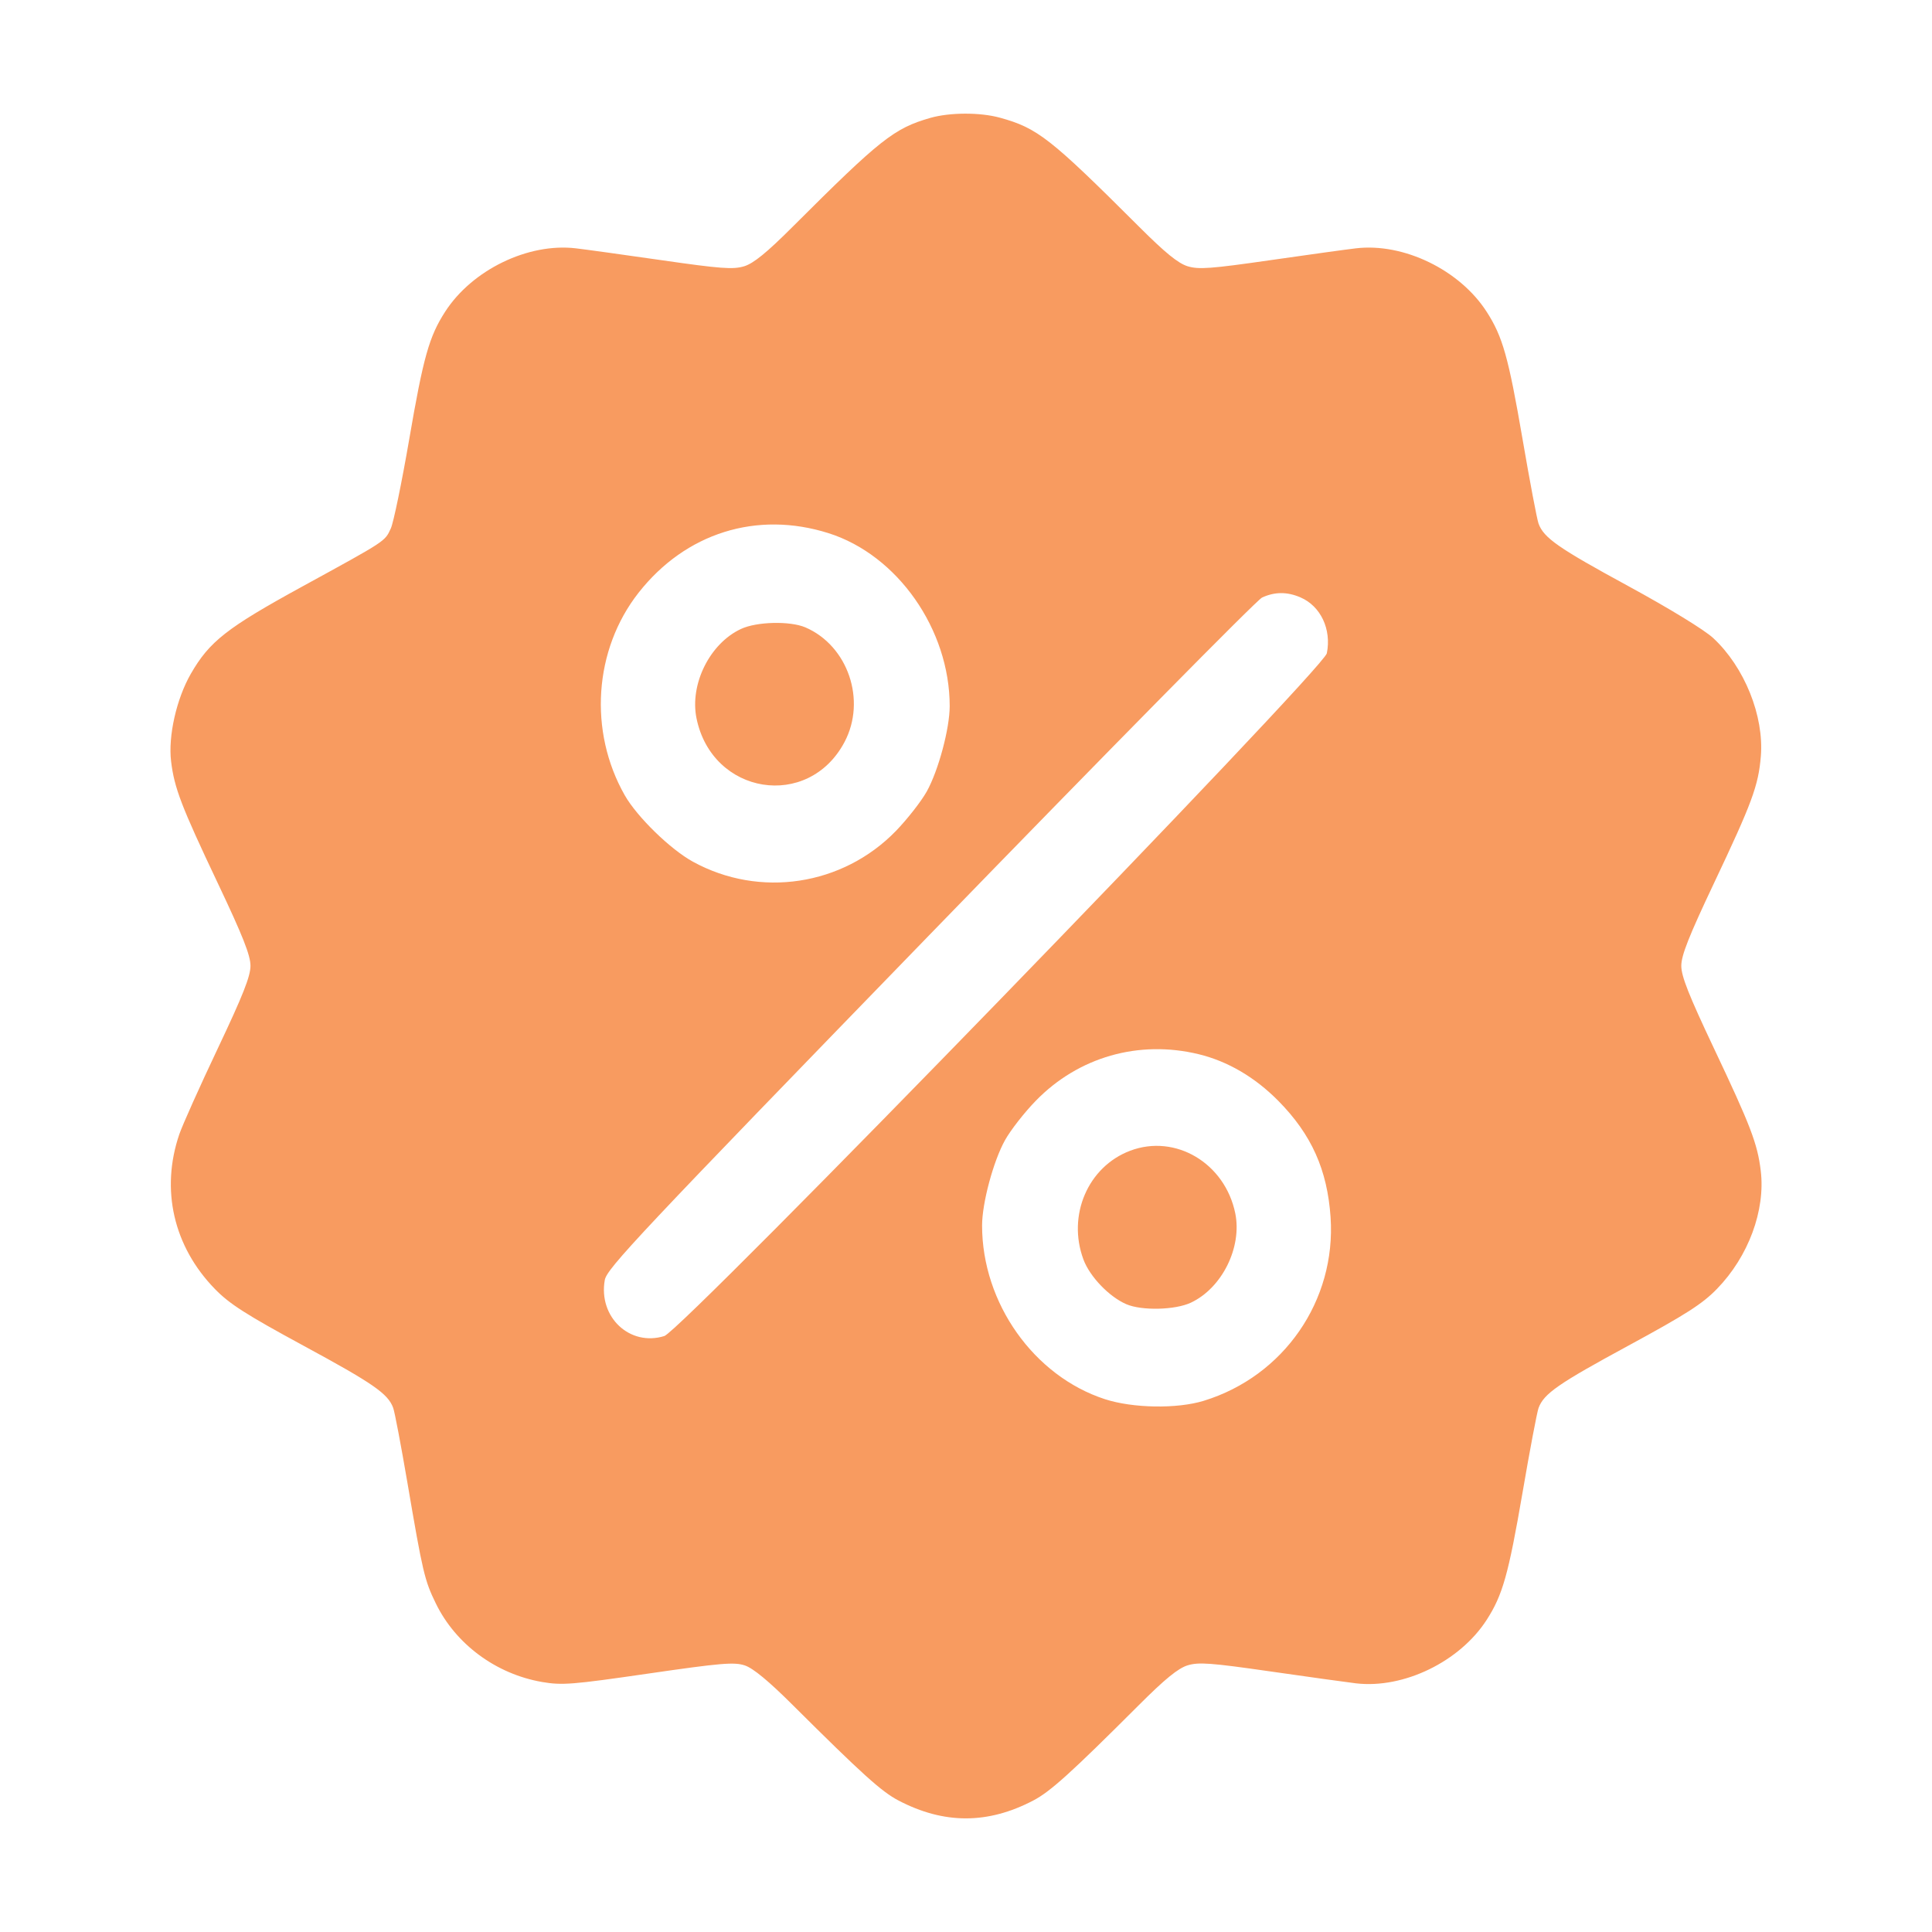<svg width="34" height="34" viewBox="0 0 34 34" fill="none" xmlns="http://www.w3.org/2000/svg">
<path fill-rule="evenodd" clip-rule="evenodd" d="M16.371 2.075C15.735 2.258 15.496 2.446 13.95 3.99C13.494 4.446 13.262 4.635 13.096 4.686C12.902 4.745 12.684 4.729 11.643 4.579C10.969 4.482 10.29 4.388 10.133 4.37C9.294 4.271 8.307 4.75 7.833 5.487C7.552 5.923 7.45 6.285 7.2 7.74C7.07 8.494 6.925 9.196 6.878 9.299C6.771 9.531 6.806 9.508 5.323 10.32C3.99 11.05 3.686 11.288 3.357 11.86C3.105 12.3 2.957 12.956 3.011 13.399C3.068 13.868 3.189 14.185 3.833 15.543C4.276 16.477 4.408 16.813 4.408 16.997C4.408 17.181 4.276 17.516 3.833 18.45C3.517 19.117 3.212 19.797 3.156 19.96C2.823 20.933 3.053 21.935 3.781 22.683C4.036 22.946 4.327 23.132 5.337 23.68C6.569 24.347 6.827 24.526 6.919 24.775C6.946 24.846 7.058 25.44 7.17 26.094C7.439 27.673 7.472 27.812 7.669 28.216C8.018 28.934 8.727 29.459 9.538 29.6C9.892 29.661 10.067 29.647 11.41 29.452C12.691 29.266 12.922 29.247 13.108 29.309C13.253 29.357 13.53 29.586 13.95 30.005C15.169 31.218 15.513 31.53 15.812 31.686C16.613 32.105 17.383 32.105 18.184 31.686C18.484 31.529 18.843 31.205 20.046 30.003C20.502 29.547 20.734 29.358 20.901 29.307C21.094 29.248 21.312 29.264 22.353 29.414C23.027 29.511 23.706 29.605 23.863 29.624C24.702 29.722 25.689 29.243 26.163 28.507C26.444 28.071 26.546 27.709 26.794 26.268C26.922 25.521 27.049 24.851 27.076 24.778C27.169 24.526 27.424 24.349 28.659 23.68C29.669 23.132 29.96 22.946 30.215 22.683C30.77 22.113 31.071 21.3 30.986 20.601C30.928 20.125 30.808 19.812 30.163 18.45C29.721 17.516 29.588 17.181 29.588 16.997C29.588 16.813 29.721 16.477 30.163 15.543C30.835 14.124 30.945 13.826 30.988 13.308C31.046 12.6 30.7 11.74 30.151 11.23C29.997 11.086 29.379 10.708 28.653 10.313C27.423 9.644 27.169 9.467 27.076 9.215C27.049 9.143 26.922 8.472 26.794 7.726C26.546 6.284 26.444 5.923 26.163 5.487C25.689 4.75 24.702 4.271 23.863 4.37C23.706 4.388 23.027 4.482 22.353 4.579C21.312 4.729 21.094 4.745 20.901 4.686C20.734 4.635 20.502 4.446 20.046 3.99C18.483 2.43 18.258 2.253 17.596 2.071C17.247 1.975 16.715 1.977 16.371 2.075ZM14.581 9.383C15.795 9.767 16.713 11.077 16.713 12.426C16.713 12.821 16.515 13.559 16.31 13.928C16.212 14.103 15.967 14.416 15.766 14.624C14.829 15.588 13.37 15.809 12.195 15.165C11.797 14.947 11.213 14.377 10.996 13.998C10.354 12.87 10.451 11.434 11.237 10.432C12.064 9.378 13.32 8.984 14.581 9.383ZM22.886 10.513C23.242 10.666 23.435 11.075 23.35 11.497C23.293 11.78 12.004 23.415 11.691 23.512C11.084 23.701 10.528 23.179 10.643 22.527C10.678 22.324 11.249 21.718 16.361 16.449C19.484 13.23 22.116 10.56 22.21 10.516C22.432 10.413 22.652 10.412 22.886 10.513ZM13.039 11.069C12.491 11.325 12.136 12.04 12.257 12.639C12.531 13.989 14.225 14.262 14.862 13.059C15.251 12.324 14.923 11.364 14.174 11.041C13.902 10.925 13.316 10.939 13.039 11.069ZM21.094 18.552C21.607 18.677 22.085 18.957 22.497 19.374C23.081 19.966 23.359 20.587 23.416 21.422C23.515 22.887 22.594 24.219 21.183 24.652C20.713 24.796 19.937 24.783 19.444 24.623C18.193 24.216 17.283 22.93 17.283 21.567C17.283 21.173 17.481 20.435 17.686 20.066C17.784 19.89 18.027 19.578 18.228 19.372C18.978 18.601 20.04 18.297 21.094 18.552ZM19.889 20.251C19.146 20.532 18.778 21.389 19.067 22.166C19.18 22.468 19.52 22.822 19.822 22.952C20.094 23.069 20.68 23.055 20.957 22.925C21.505 22.668 21.86 21.953 21.739 21.354C21.559 20.47 20.687 19.95 19.889 20.251Z" fill="#F89B60"/>
</svg>
